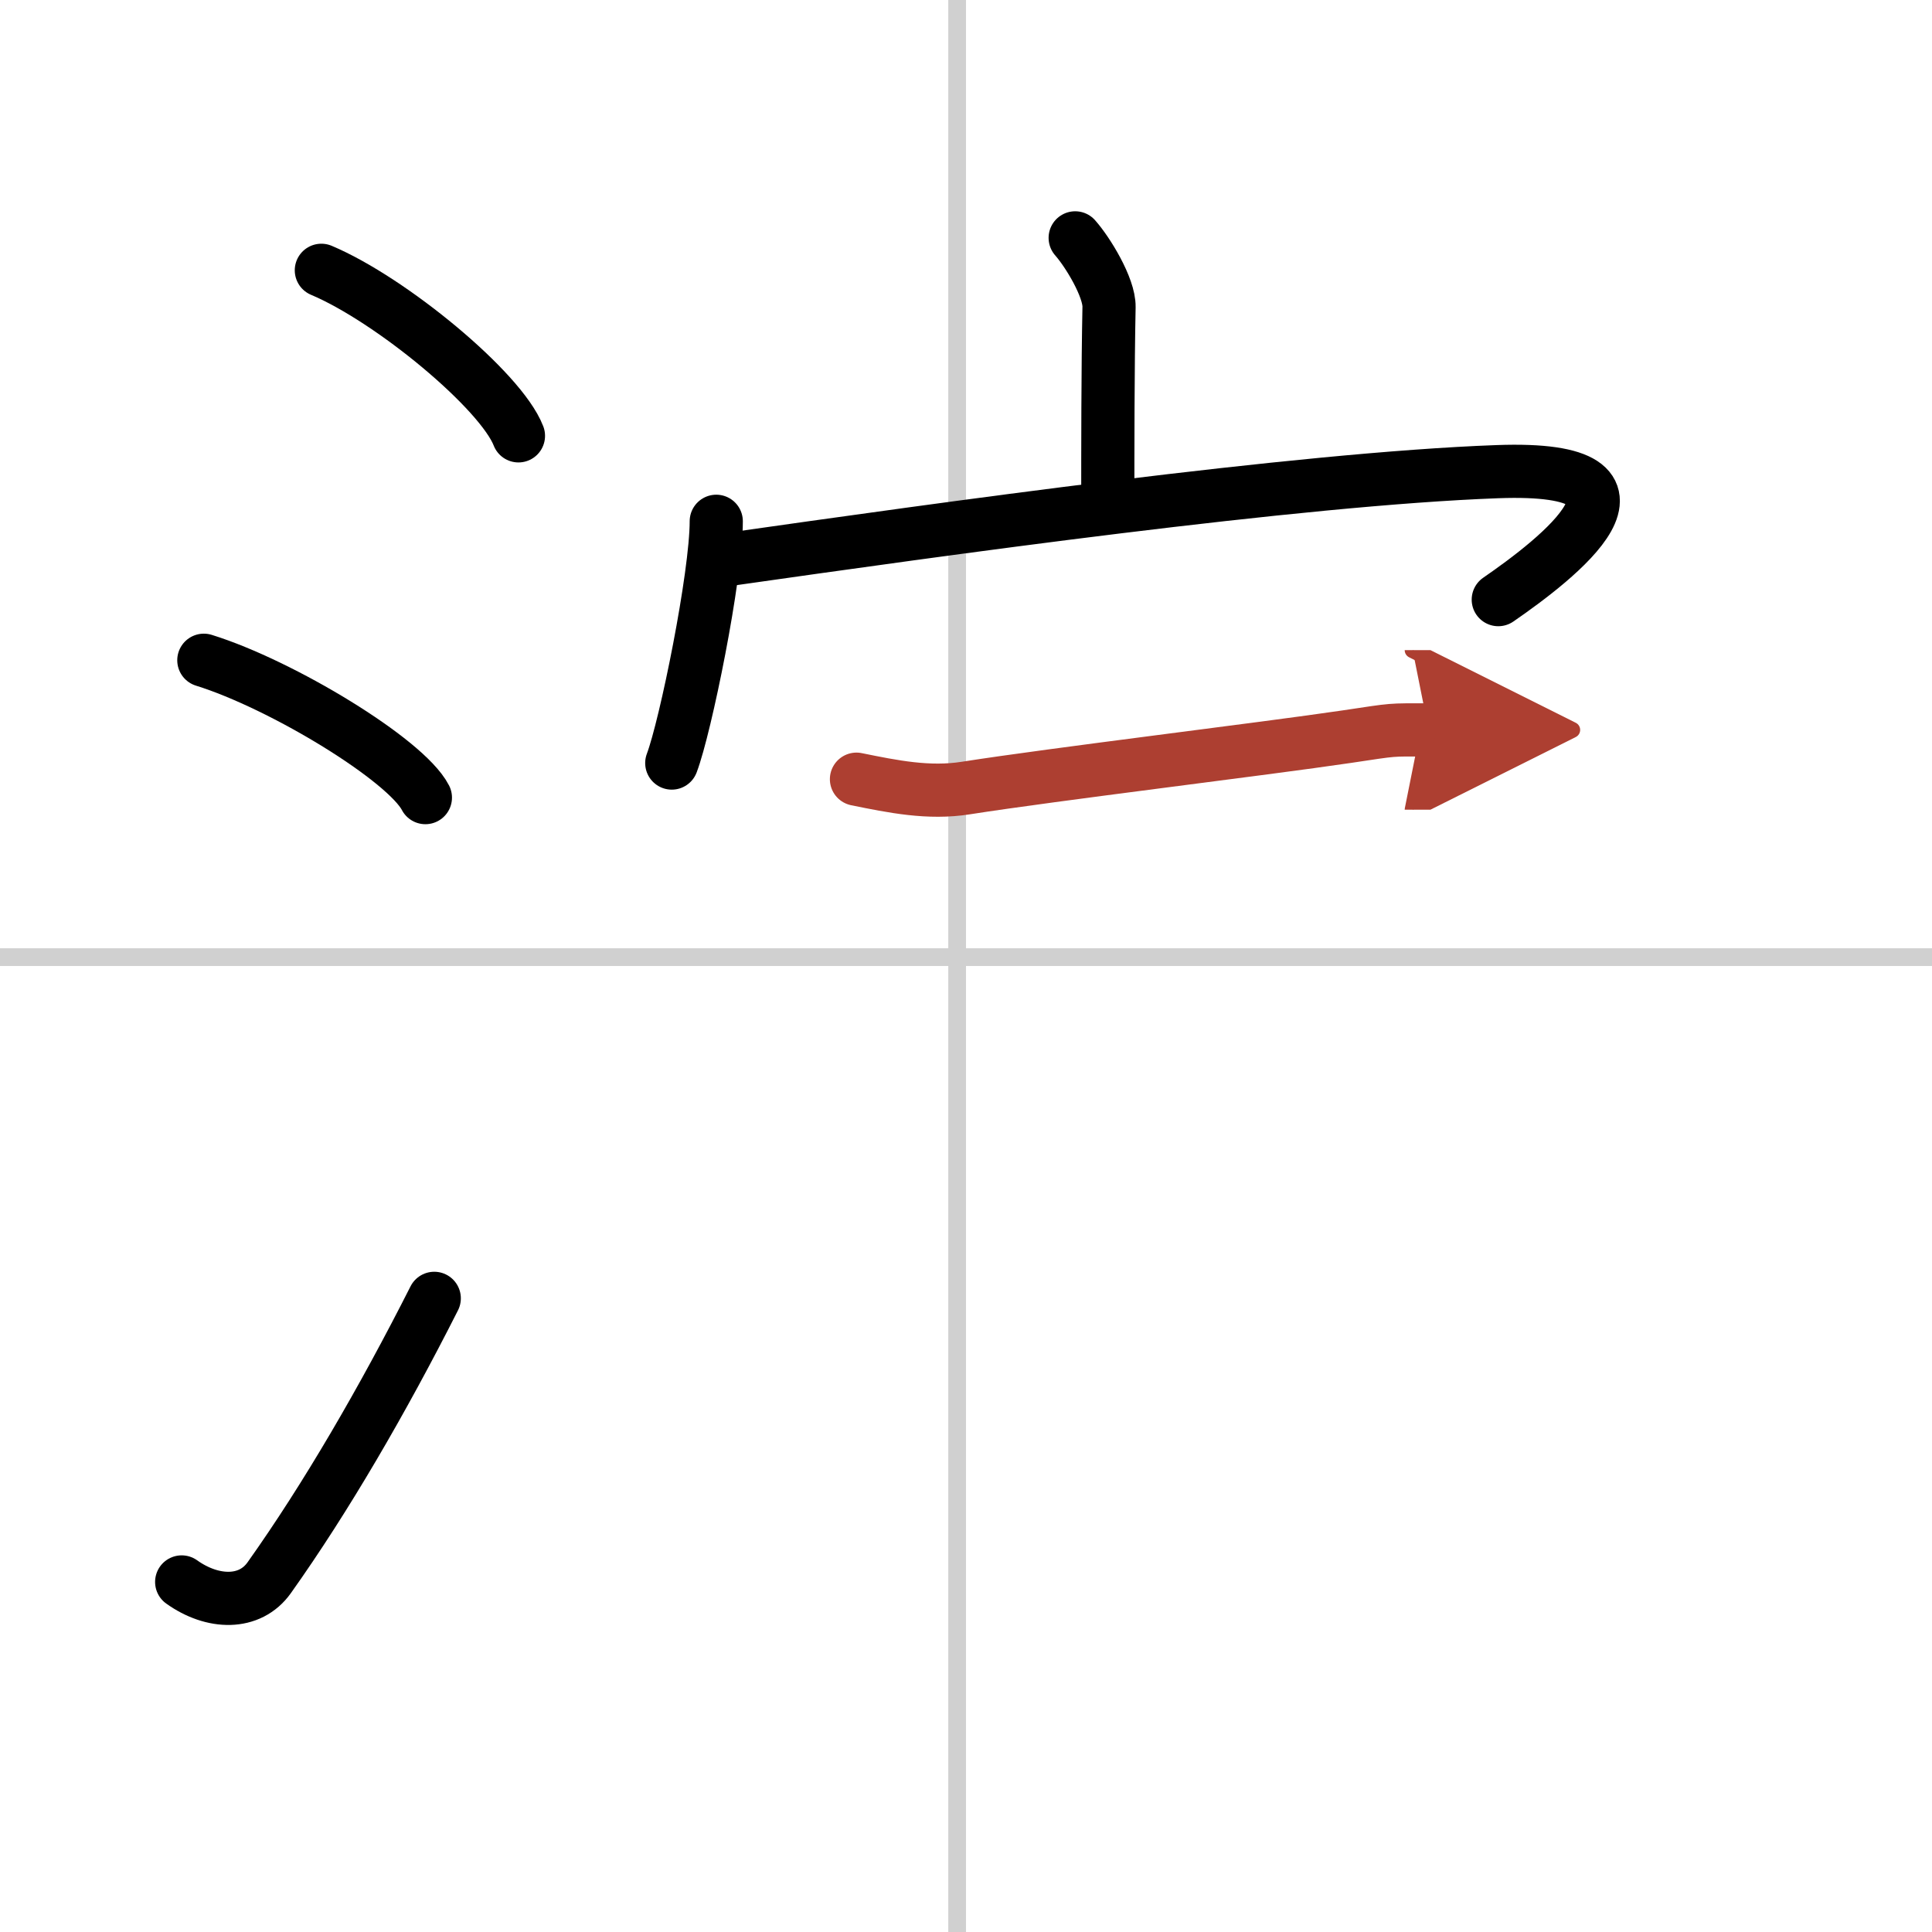 <svg width="400" height="400" viewBox="0 0 109 109" xmlns="http://www.w3.org/2000/svg"><defs><marker id="a" markerWidth="4" orient="auto" refX="1" refY="5" viewBox="0 0 10 10"><polyline points="0 0 10 5 0 10 1 5" fill="#ad3f31" stroke="#ad3f31"/></marker></defs><g fill="none" stroke="#000" stroke-linecap="round" stroke-linejoin="round" stroke-width="3"><rect width="100%" height="100%" fill="#fff" stroke="#fff"/><line x1="54" x2="54" y2="109" stroke="#d0d0d0" stroke-width="1"/><line x2="109" y1="54" y2="54" stroke="#d0d0d0" stroke-width="1"/><path d="m18.13 15.25c3.92 1.65 10.13 6.78 11.12 9.34"/><path d="M11.5,37.25C15.91,38.62,22.9,42.87,24,45"/><path d="m10.25 89.25c1.75 1.25 3.85 1.3 4.94-0.24 3.2-4.5 6.4-10.01 9.31-15.76"/><path d="m60.66 13.42c0.71 0.8 1.93 2.8 1.91 3.9-0.07 3.46-0.07 7.98-0.07 11.13"/><path d="m40.41 29.41c0 3.09-1.73 11.58-2.51 13.64"/><path d="m41.12 31.56c11.95-1.7 32.11-4.54 43.36-4.95 10.33-0.38 3.27 5 0.05 7.22"/><path d="m48.32 43.96c2.07 0.42 4.07 0.83 6.17 0.5 4.97-0.78 16.77-2.2 21.5-2.9 2.81-0.42 2.33-0.38 4.61-0.38" marker-end="url(#a)" stroke="#ad3f31"/></g></svg>
